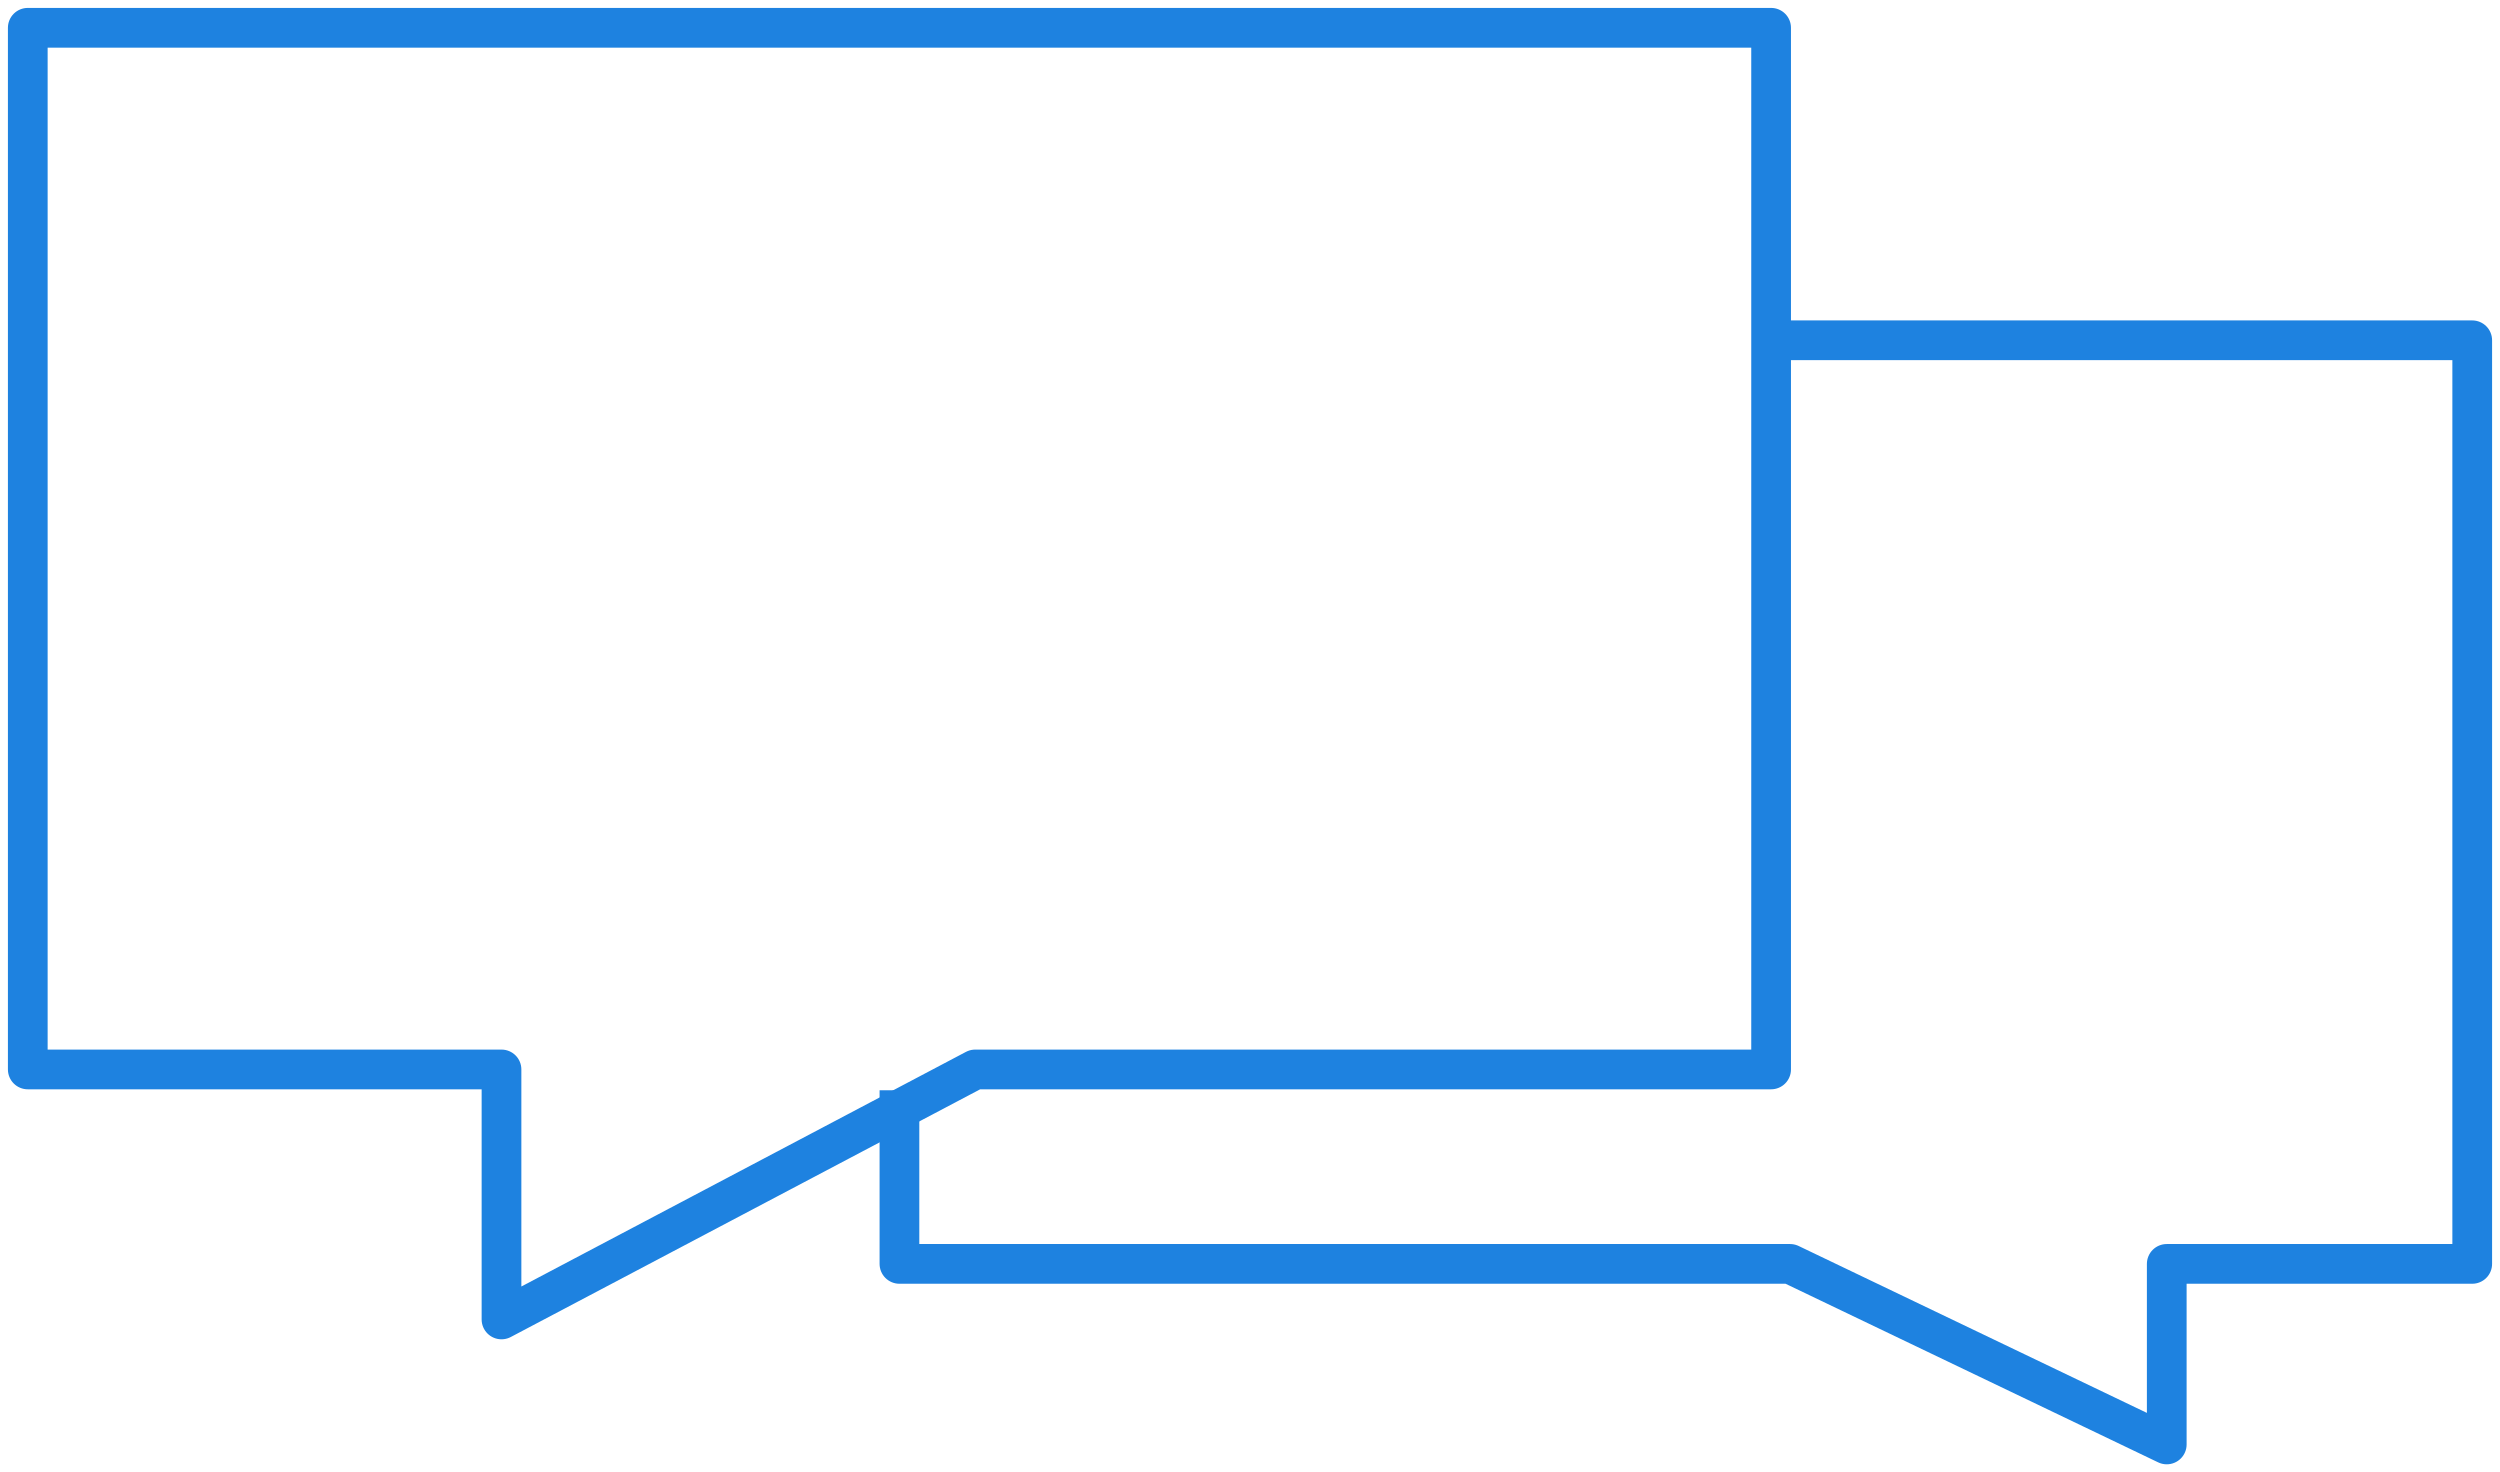 <svg width="90" height="53" viewBox="0 0 90 53" fill="none" xmlns="http://www.w3.org/2000/svg">
<path d="M1 38.5V1H63.76V38.5H35.108L18.054 47.5V38.5H1Z" stroke="#1E82E0" stroke-width="1.43" stroke-linejoin="round"/>
<path d="M32.38 39.25V45.5H64.442L78.003 52V45.5H89V12.25H63.078" stroke="#1E82E0" stroke-width="1.43" stroke-linejoin="round"/>
</svg>
